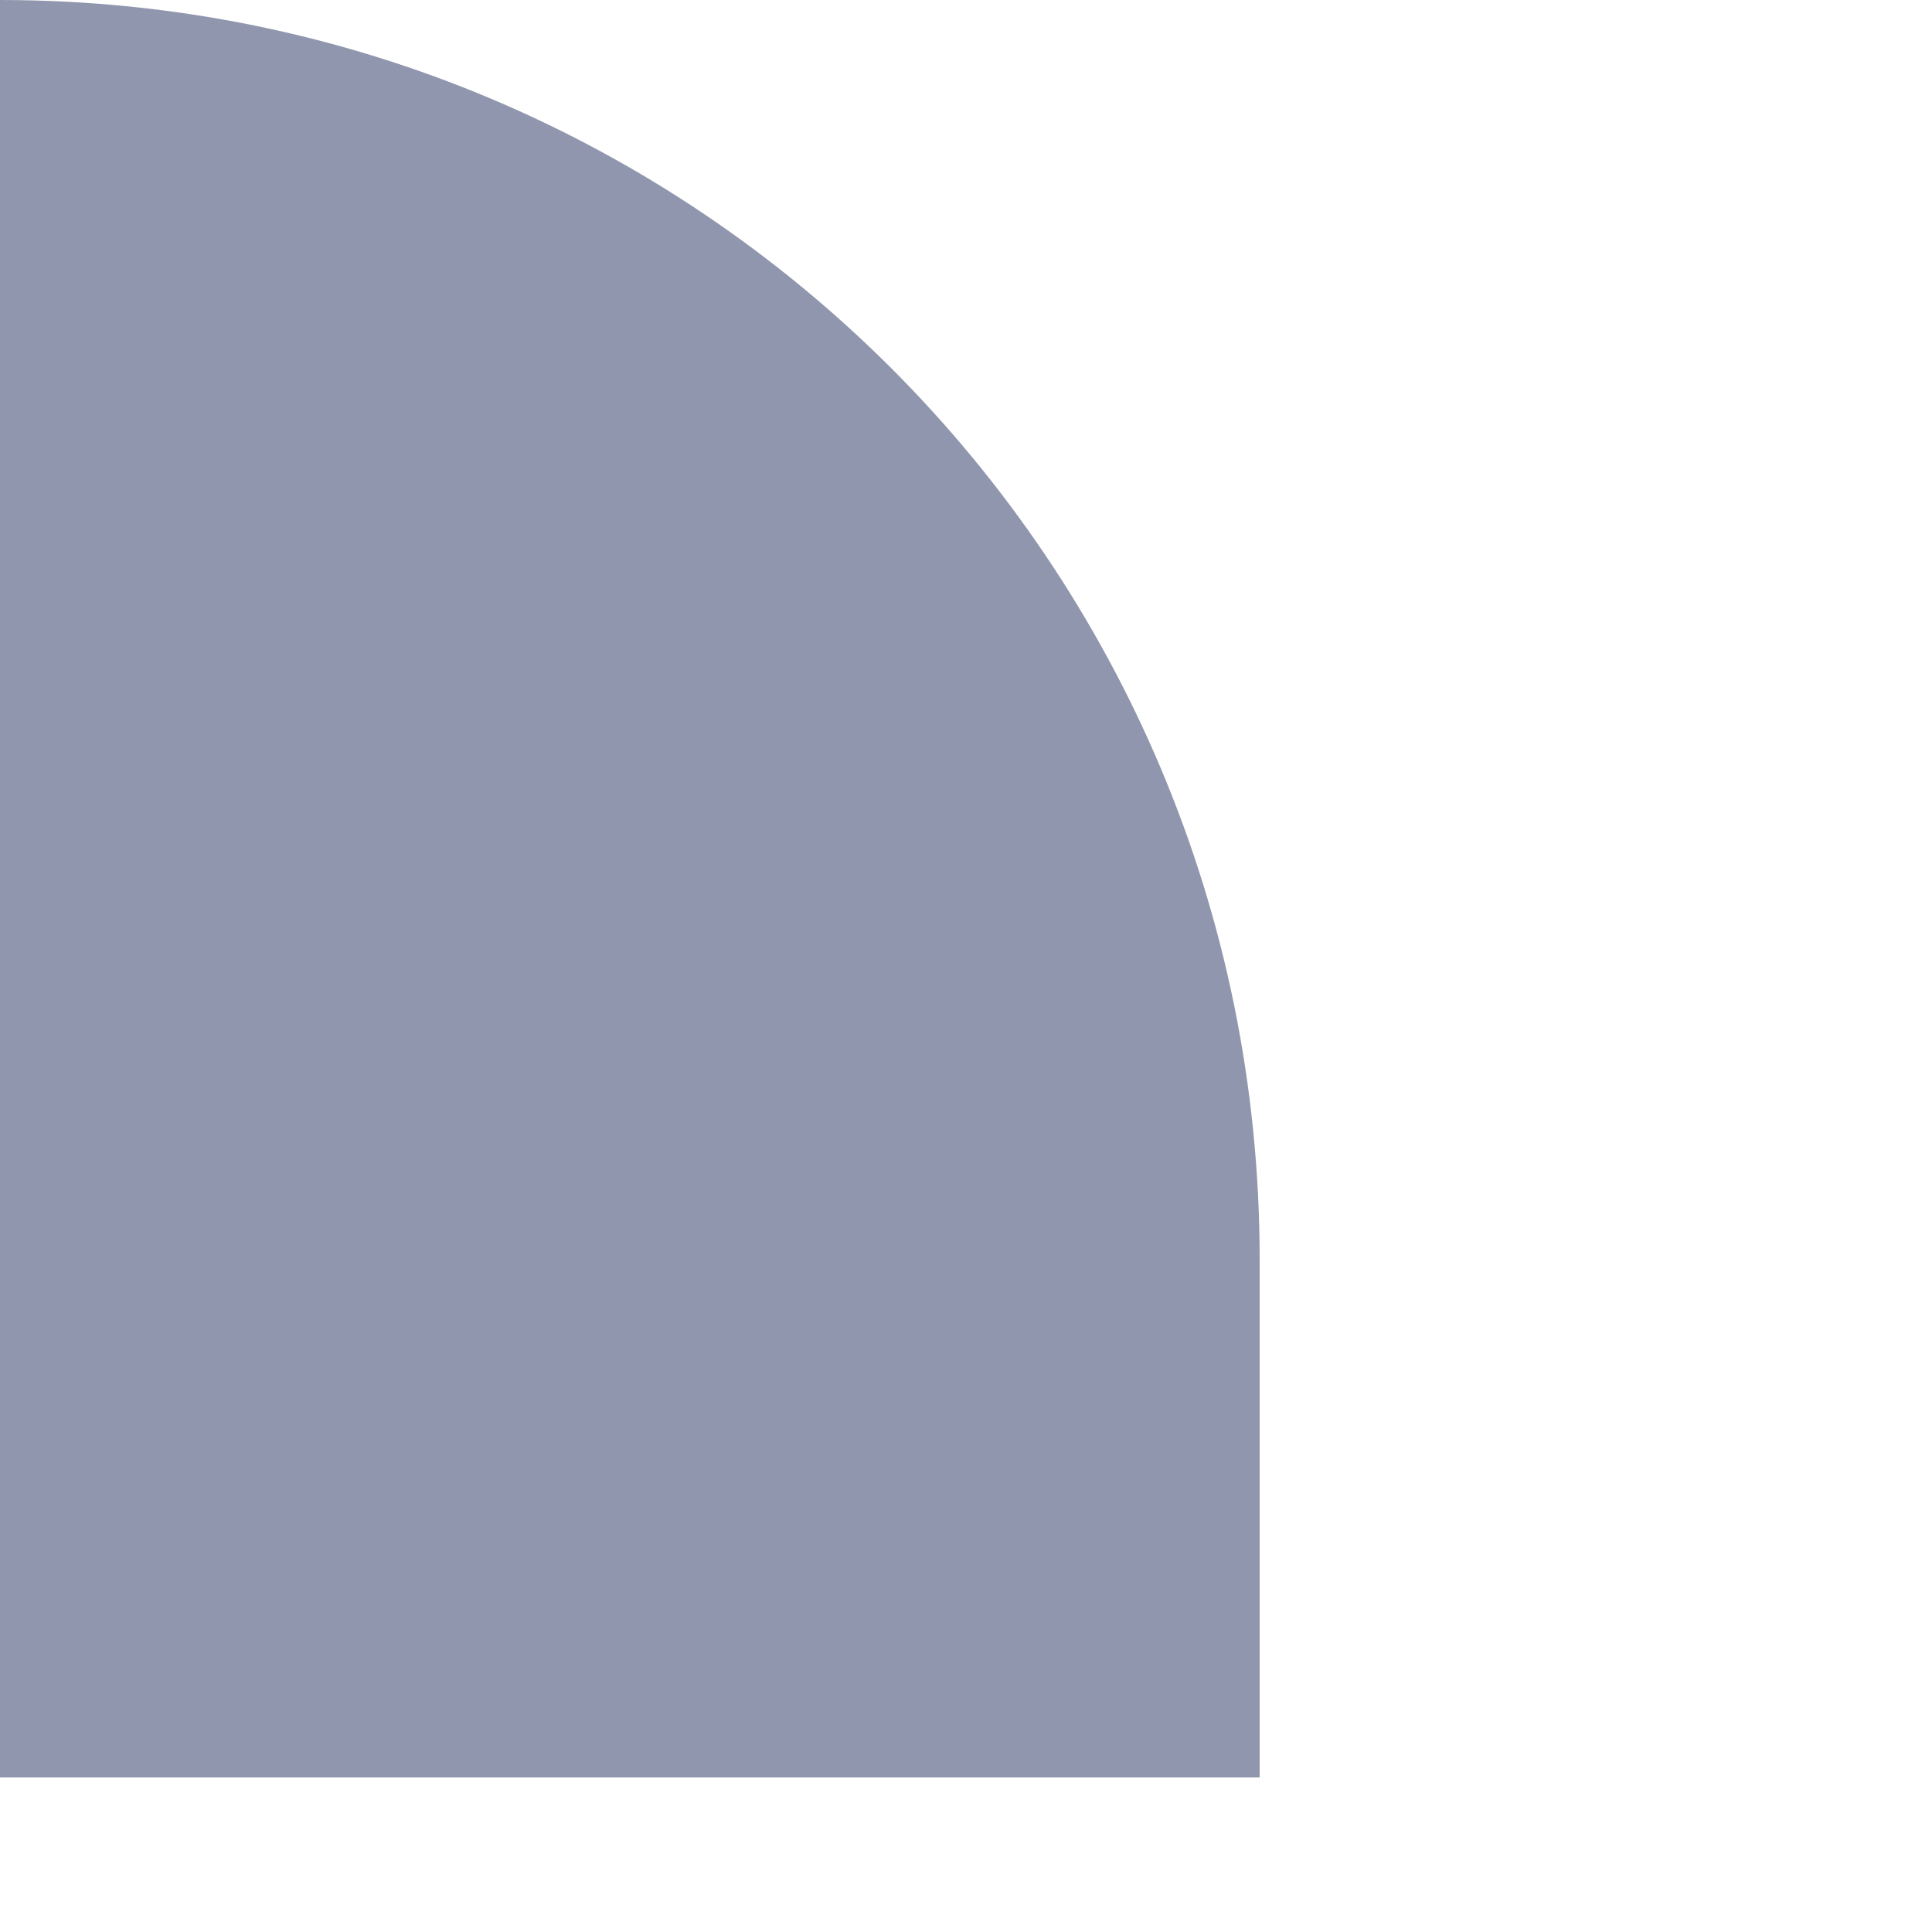 <?xml version="1.0" encoding="utf-8"?>
<svg xmlns="http://www.w3.org/2000/svg" fill="none" height="100%" overflow="visible" preserveAspectRatio="none" style="display: block;" viewBox="0 0 1 1" width="100%">
<path d="M0.652 0.92H0V0C0.361 0 0.652 0.291 0.652 0.652V0.92Z" fill="#9096AD" id="Vector"/>
</svg>